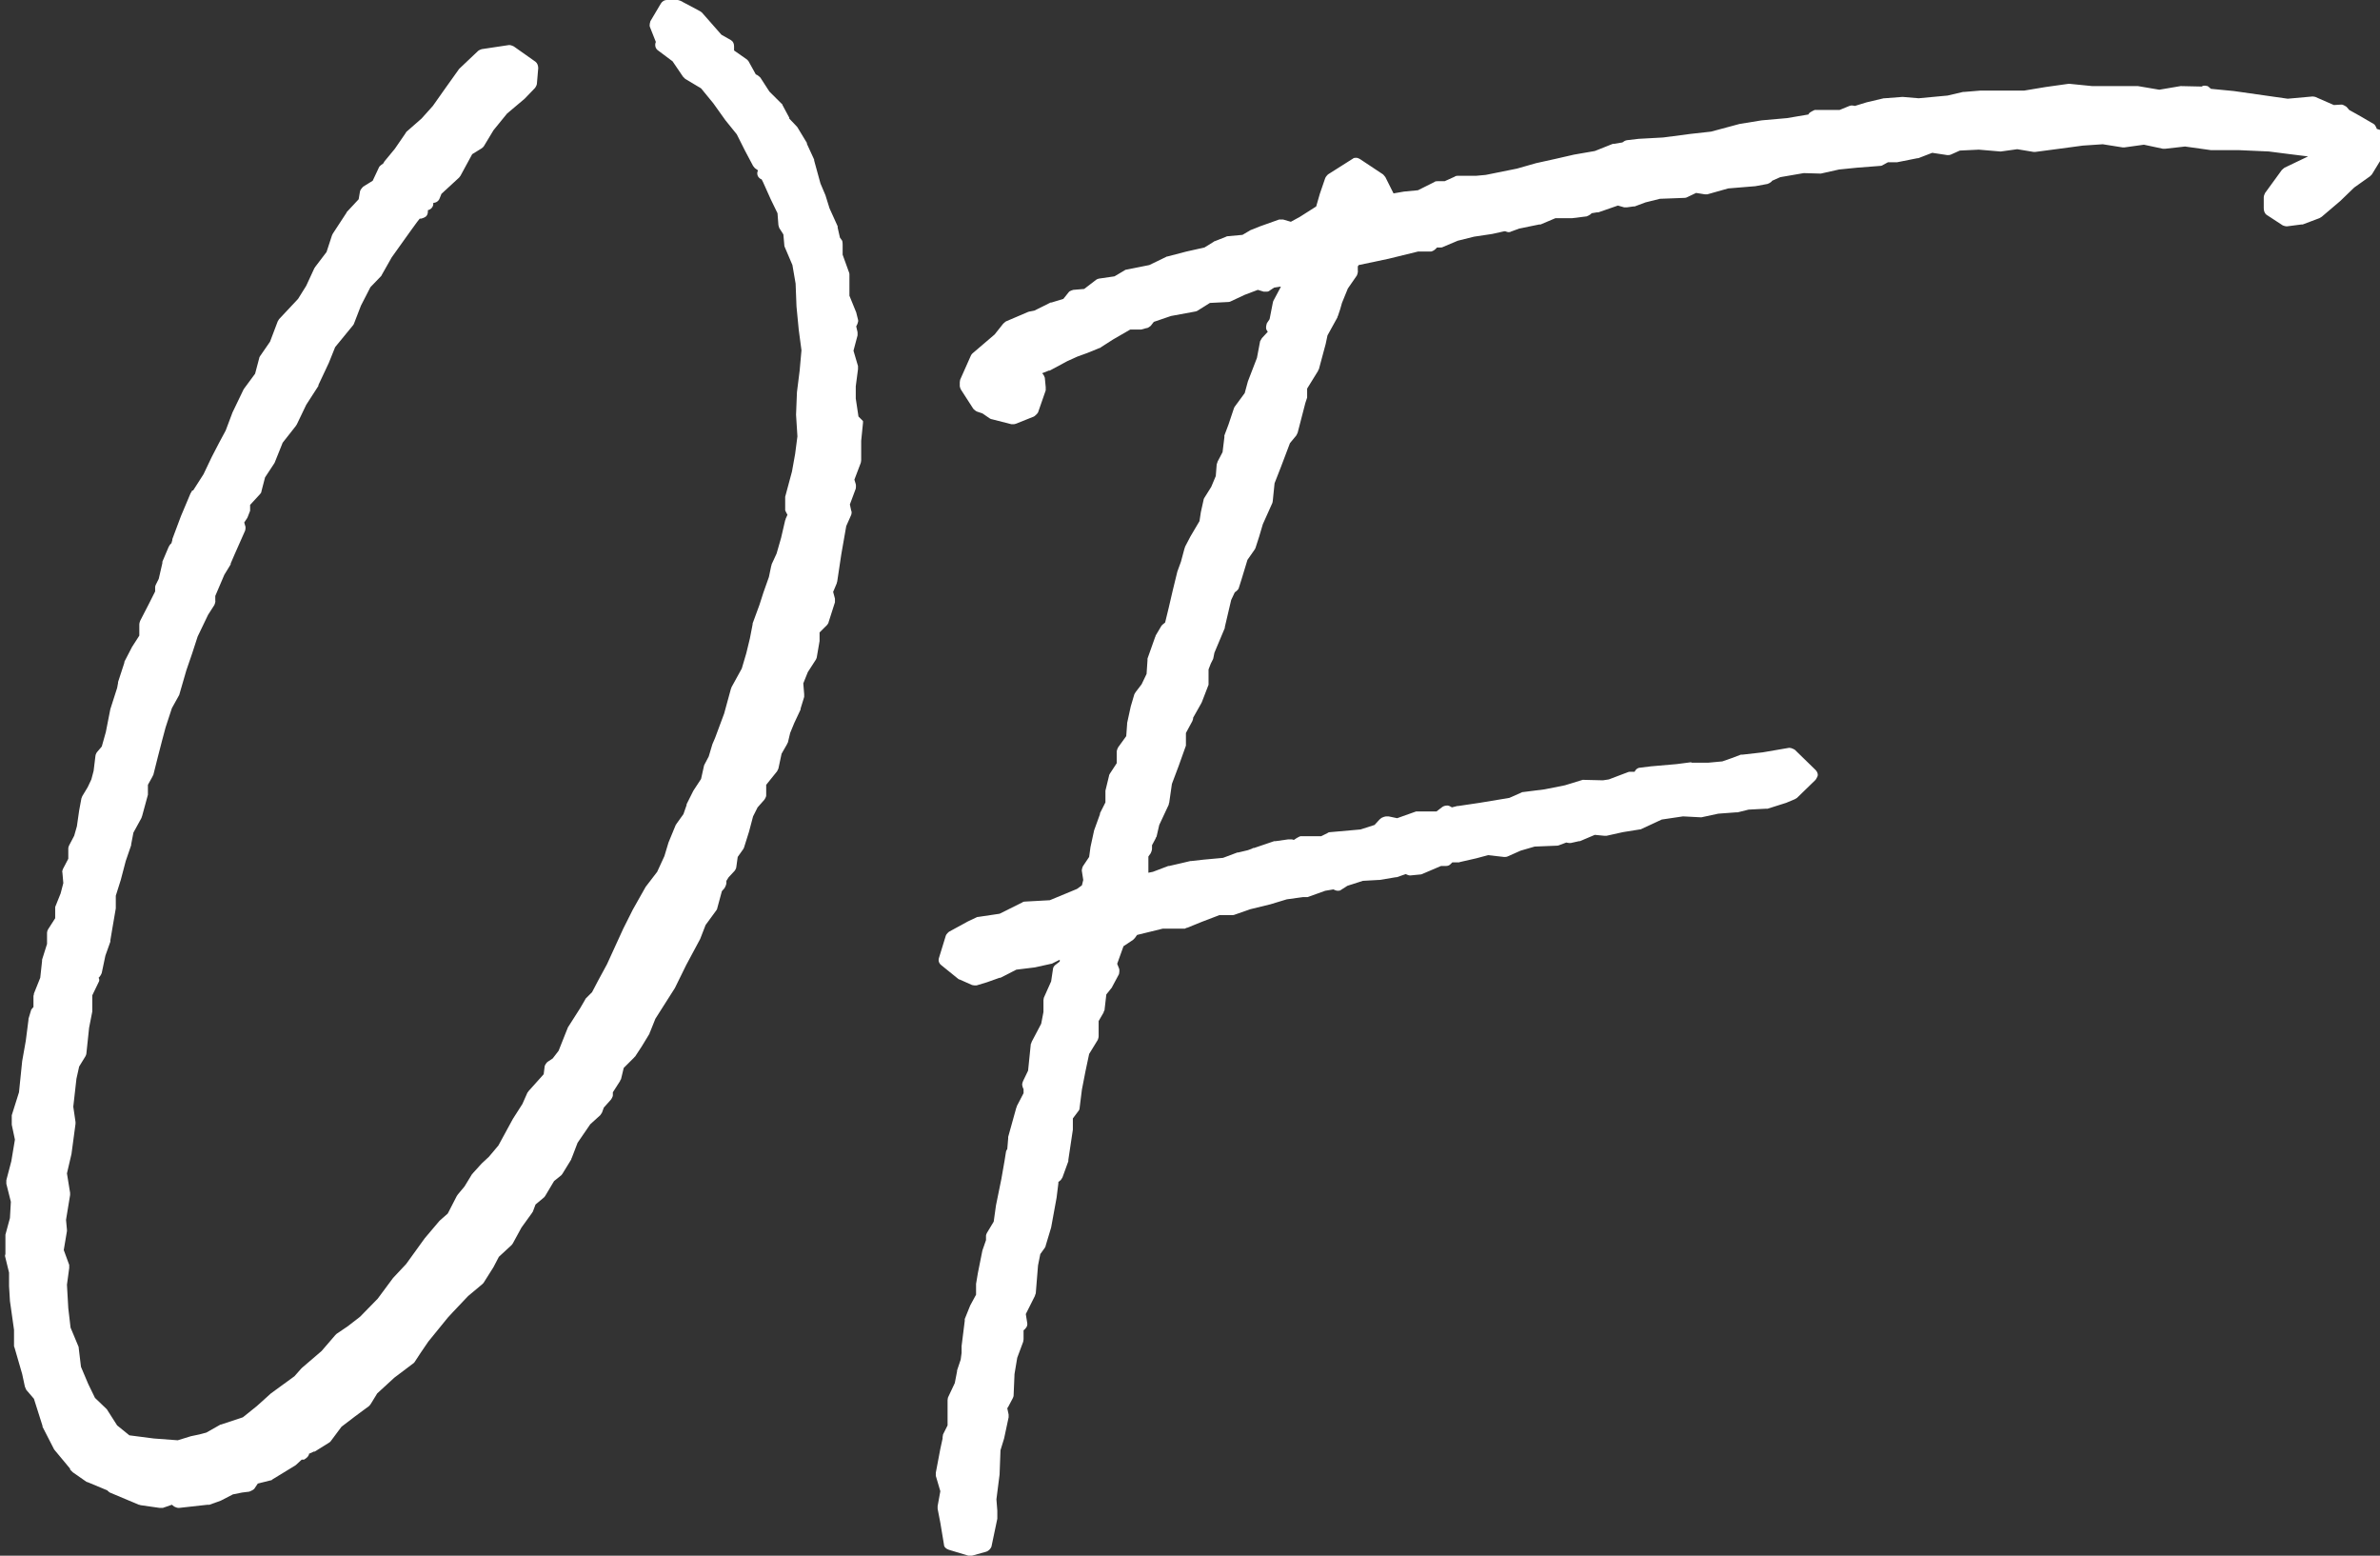<svg width="101" height="66" viewBox="0 0 101 66" fill="none" xmlns="http://www.w3.org/2000/svg">
<rect x="0" y="0" width="101" height="66" fill="#333333" stroke="none"/>
<g clip-path="url(#clip0_98_2)">
<path d="M100.866 5.47C100.866 5.47 100.808 5.298 100.731 5.259L100.175 4.934L99.695 4.666L99.58 4.533C99.58 4.533 99.445 4.437 99.368 4.437L99.042 4.456L98.255 4.112C98.255 4.112 98.178 4.093 98.14 4.093L97.084 4.188L94.8 3.863L93.821 3.768C93.821 3.768 93.745 3.691 93.687 3.653C93.649 3.653 93.61 3.634 93.572 3.634C93.534 3.634 93.476 3.634 93.438 3.672L92.574 3.653H92.535L91.633 3.806L90.731 3.653H90.693H88.793L87.833 3.557C87.833 3.557 87.833 3.557 87.814 3.557C87.814 3.557 87.794 3.557 87.775 3.557L86.816 3.691L85.894 3.844H84.954H84.032L83.341 3.901C83.341 3.901 83.322 3.901 83.303 3.901L82.65 4.054L81.422 4.169L80.75 4.112C80.75 4.112 80.75 4.112 80.731 4.112L79.982 4.169H79.944L79.215 4.341L78.716 4.494C78.716 4.494 78.639 4.475 78.6 4.475C78.562 4.475 78.524 4.475 78.485 4.494L78.063 4.666H77.007C77.007 4.666 76.835 4.743 76.777 4.8L76.739 4.858L75.836 5.011L74.761 5.106L73.821 5.259L72.612 5.584L71.748 5.68L70.577 5.833L69.541 5.89L69.042 5.948C69.042 5.948 68.946 5.967 68.907 6.005L68.85 6.043L68.504 6.101C68.504 6.101 68.466 6.101 68.447 6.101L67.679 6.407L66.796 6.56L66.047 6.732L65.184 6.923L64.377 7.153L63.053 7.42L62.631 7.459H61.844C61.844 7.459 61.767 7.459 61.729 7.497L61.306 7.688H60.999C60.961 7.688 60.903 7.688 60.865 7.726L60.174 8.071L59.579 8.128L59.137 8.205L58.792 7.516C58.792 7.516 58.734 7.44 58.696 7.401L57.717 6.751C57.717 6.751 57.621 6.694 57.563 6.694C57.506 6.694 57.448 6.694 57.41 6.732L56.354 7.401C56.354 7.401 56.258 7.497 56.239 7.554L56.009 8.224L55.855 8.759L55.164 9.199L54.78 9.409L54.454 9.314C54.454 9.314 54.397 9.314 54.377 9.314C54.339 9.314 54.32 9.314 54.281 9.314L53.475 9.601L53.091 9.754C53.091 9.754 53.072 9.754 53.053 9.773L52.727 9.964L52.112 10.021C52.112 10.021 52.055 10.021 52.036 10.041L51.556 10.232C51.556 10.232 51.517 10.232 51.517 10.251L51.114 10.5L50.346 10.672L49.54 10.882C49.54 10.882 49.502 10.882 49.483 10.901L48.773 11.245L47.813 11.437C47.813 11.437 47.755 11.437 47.717 11.475L47.295 11.724L46.642 11.819C46.642 11.819 46.546 11.838 46.508 11.877L46.009 12.259L45.548 12.297C45.548 12.297 45.394 12.336 45.356 12.393L45.126 12.68L44.627 12.833H44.588L43.897 13.177L43.705 13.215C43.705 13.215 43.667 13.215 43.629 13.234L42.688 13.636C42.688 13.636 42.611 13.693 42.573 13.732L42.208 14.191L41.268 14.994C41.268 14.994 41.21 15.051 41.191 15.109L40.749 16.103C40.749 16.103 40.73 16.18 40.73 16.218V16.39C40.73 16.39 40.749 16.486 40.788 16.543L41.306 17.346C41.306 17.346 41.402 17.442 41.46 17.461L41.69 17.538L41.997 17.748C41.997 17.748 42.055 17.786 42.093 17.786L42.918 17.997C42.918 17.997 42.976 17.997 42.995 17.997C43.033 17.997 43.072 17.997 43.11 17.977L43.878 17.671C43.878 17.671 44.012 17.576 44.051 17.499L44.377 16.562C44.377 16.562 44.377 16.486 44.377 16.428L44.339 16.027C44.339 16.027 44.3 15.912 44.262 15.874L44.224 15.835L44.511 15.721C44.511 15.721 44.531 15.721 44.55 15.721L45.298 15.319L45.721 15.128L46.143 14.975L46.661 14.764C46.661 14.764 46.7 14.764 46.7 14.745L47.237 14.401L47.966 13.98H48.427L48.638 13.923C48.715 13.923 48.773 13.866 48.83 13.827L48.965 13.655L49.694 13.406L50.73 13.215C50.73 13.215 50.807 13.196 50.826 13.177L51.345 12.852L52.093 12.814C52.093 12.814 52.17 12.814 52.208 12.795L52.822 12.508L53.379 12.297L53.629 12.374C53.629 12.374 53.686 12.374 53.725 12.374C53.782 12.374 53.84 12.374 53.897 12.316L54.07 12.202L54.32 12.163H54.358L54.032 12.775C54.032 12.795 54.013 12.833 54.013 12.852L53.878 13.54L53.763 13.713C53.763 13.713 53.686 13.923 53.763 14.018L53.801 14.076L53.552 14.344C53.552 14.344 53.494 14.439 53.475 14.477L53.341 15.185L52.957 16.18L52.822 16.677L52.4 17.251C52.4 17.251 52.362 17.308 52.362 17.327L52.132 18.016L51.959 18.475C51.959 18.475 51.959 18.532 51.959 18.551L51.882 19.182L51.671 19.584C51.671 19.584 51.652 19.66 51.633 19.699L51.594 20.196L51.402 20.655L51.114 21.114C51.114 21.114 51.076 21.171 51.076 21.209L50.961 21.726L50.903 22.108L50.519 22.759L50.289 23.198C50.289 23.198 50.289 23.237 50.27 23.256L50.116 23.83L49.963 24.25L49.771 25.035L49.598 25.78L49.444 26.412L49.348 26.488C49.348 26.488 49.31 26.526 49.291 26.545L49.041 26.966C49.041 26.966 49.041 27.004 49.022 27.023L48.696 27.942C48.696 27.942 48.696 27.999 48.696 28.018L48.657 28.592L48.446 29.032L48.197 29.357C48.197 29.357 48.158 29.414 48.139 29.452L47.986 29.969L47.832 30.676C47.832 30.676 47.832 30.695 47.832 30.715L47.794 31.231L47.448 31.709C47.448 31.709 47.391 31.824 47.391 31.881V32.378L47.103 32.818C47.084 32.857 47.064 32.876 47.064 32.914L46.911 33.545C46.911 33.545 46.911 33.602 46.911 33.622V34.042L46.68 34.501C46.68 34.501 46.68 34.52 46.68 34.54L46.431 35.228L46.277 35.936L46.22 36.356L45.951 36.758C45.951 36.758 45.893 36.892 45.913 36.968L45.97 37.332L45.913 37.561L45.702 37.714L44.55 38.192L43.494 38.25C43.494 38.25 43.417 38.25 43.379 38.288L42.419 38.766L41.517 38.9C41.517 38.9 41.46 38.9 41.44 38.919L41.076 39.091L40.27 39.531C40.27 39.531 40.154 39.627 40.135 39.703L39.847 40.64C39.809 40.755 39.847 40.87 39.943 40.946L40.653 41.52C40.653 41.52 40.692 41.558 40.73 41.558L41.248 41.788C41.248 41.788 41.325 41.807 41.364 41.807C41.383 41.807 41.421 41.807 41.44 41.807L41.882 41.673L42.419 41.482C42.419 41.482 42.438 41.482 42.458 41.482L43.13 41.138L43.916 41.042L44.607 40.889C44.607 40.889 44.646 40.889 44.665 40.87L44.972 40.717V40.755V40.793L44.799 40.927C44.742 40.965 44.684 41.042 44.684 41.118L44.607 41.635L44.3 42.323C44.3 42.323 44.281 42.4 44.281 42.438V42.935L44.185 43.433L43.782 44.198C43.782 44.198 43.763 44.274 43.744 44.293L43.629 45.422L43.417 45.861C43.417 45.861 43.379 45.957 43.379 45.995V46.034C43.379 46.034 43.398 46.148 43.437 46.206V46.378L43.149 46.932C43.149 46.932 43.149 46.971 43.13 46.99L42.784 48.233C42.784 48.233 42.784 48.271 42.784 48.29L42.746 48.749C42.746 48.749 42.688 48.826 42.688 48.883L42.63 49.247L42.496 50.012L42.266 51.14L42.17 51.828L41.882 52.307C41.882 52.307 41.843 52.383 41.843 52.421V52.613L41.69 53.052L41.498 54.009L41.421 54.468V54.506V54.927L41.172 55.386L40.941 55.959C40.941 55.959 40.941 55.998 40.941 56.036L40.807 57.107V57.394L40.769 57.681L40.615 58.14C40.615 58.14 40.615 58.159 40.615 58.178L40.519 58.675L40.231 59.287C40.231 59.287 40.212 59.364 40.212 59.402V60.473L40.02 60.855C40.02 60.894 40.001 60.932 40.001 60.97C40.001 60.97 40.001 61.008 40.001 61.028L39.905 61.467L39.713 62.481C39.713 62.481 39.713 62.577 39.713 62.615L39.905 63.265L39.79 63.896C39.79 63.896 39.79 63.973 39.79 64.011L39.905 64.604L40.058 65.522C40.058 65.637 40.154 65.713 40.27 65.751L41.095 66C41.095 66 41.153 66 41.172 66C41.191 66 41.229 66 41.248 66L41.863 65.828C41.959 65.79 42.035 65.713 42.074 65.618L42.323 64.432C42.323 64.432 42.323 64.394 42.323 64.374V64.088L42.285 63.609L42.419 62.557L42.458 61.525L42.611 61.028L42.803 60.129C42.803 60.129 42.803 60.052 42.803 60.014L42.746 59.746C42.746 59.746 42.765 59.708 42.784 59.689L42.976 59.325C42.976 59.325 43.014 59.249 43.014 59.211L43.053 58.293L43.168 57.604L43.417 56.935C43.417 56.935 43.437 56.858 43.437 56.82V56.438C43.437 56.438 43.513 56.38 43.532 56.342C43.59 56.285 43.609 56.189 43.59 56.112L43.532 55.749L43.916 54.984C43.916 54.984 43.936 54.908 43.955 54.869L44.051 53.684L44.147 53.205L44.339 52.938C44.339 52.938 44.377 52.88 44.377 52.842L44.607 52.077L44.838 50.815L44.914 50.203C44.914 50.203 44.914 50.165 44.914 50.145L45.011 50.069C45.011 50.069 45.068 49.992 45.087 49.954L45.337 49.266C45.337 49.266 45.337 49.227 45.337 49.208L45.529 47.927V47.889V47.449L45.759 47.143C45.797 47.105 45.817 47.047 45.817 46.99L45.913 46.225L46.066 45.441L46.22 44.714L46.584 44.121C46.584 44.121 46.623 44.026 46.623 43.968V43.318L46.834 42.955C46.834 42.916 46.853 42.897 46.872 42.859L46.949 42.19L47.179 41.903C47.179 41.903 47.199 41.883 47.199 41.864L47.486 41.329C47.486 41.329 47.525 41.157 47.486 41.08L47.41 40.889L47.678 40.143L48.082 39.875C48.082 39.875 48.139 39.818 48.158 39.799L48.254 39.665L49.348 39.397H49.867H49.963H50.289C50.289 39.397 50.346 39.359 50.385 39.359L50.999 39.11L51.748 38.824H52.304C52.304 38.824 52.362 38.824 52.4 38.804L53.053 38.575L53.917 38.364L54.608 38.154L55.299 38.059C55.299 38.059 55.375 38.059 55.395 38.059C55.433 38.059 55.471 38.059 55.49 38.059L56.239 37.791L56.585 37.733C56.585 37.733 56.7 37.791 56.757 37.791C56.815 37.791 56.873 37.791 56.911 37.752L57.18 37.58L57.832 37.37L58.504 37.332C58.504 37.332 58.523 37.332 58.542 37.332L59.233 37.217H59.272L59.656 37.083C59.656 37.083 59.771 37.141 59.828 37.141C59.828 37.141 59.828 37.141 59.848 37.141L60.251 37.102C60.251 37.102 60.308 37.102 60.347 37.083L61.153 36.739H61.364C61.441 36.739 61.498 36.72 61.556 36.662L61.633 36.586H61.921C61.921 36.586 61.959 36.567 61.978 36.567L62.65 36.414L63.149 36.28L63.821 36.356C63.821 36.356 63.84 36.356 63.859 36.356C63.898 36.356 63.936 36.356 63.974 36.337L64.531 36.089L65.126 35.916L66.067 35.878C66.067 35.878 66.124 35.878 66.162 35.859L66.47 35.744C66.47 35.744 66.546 35.764 66.585 35.764C66.604 35.764 66.623 35.764 66.662 35.764L67.007 35.687H67.046L67.679 35.419L68.082 35.458C68.082 35.458 68.101 35.458 68.12 35.458C68.139 35.458 68.159 35.458 68.178 35.458L68.869 35.304L69.579 35.19C69.579 35.19 69.637 35.19 69.656 35.171L70.52 34.769L71.422 34.635L72.151 34.673C72.17 34.673 72.189 34.673 72.209 34.673L72.919 34.52L73.687 34.463C73.687 34.463 73.725 34.463 73.744 34.463L74.205 34.348L74.934 34.31C74.934 34.31 74.992 34.31 75.011 34.31L75.798 34.061L76.163 33.908C76.163 33.908 76.22 33.87 76.259 33.851L77.046 33.086C77.046 33.086 77.142 32.952 77.142 32.876C77.142 32.799 77.103 32.723 77.046 32.665L76.163 31.805C76.163 31.805 76.028 31.728 75.952 31.728H75.913L74.8 31.919L73.955 32.015C73.955 32.015 73.898 32.015 73.879 32.015L73.475 32.168L73.092 32.302L72.477 32.359H71.806C71.806 32.359 71.767 32.34 71.748 32.34L71.153 32.417L70.059 32.512L69.598 32.57C69.502 32.57 69.406 32.646 69.368 32.742H69.176C69.176 32.742 69.118 32.742 69.08 32.761L68.274 33.067L68.024 33.105L67.237 33.086C67.218 33.086 67.18 33.086 67.161 33.086L66.412 33.316L65.548 33.488L64.646 33.602C64.646 33.602 64.589 33.602 64.569 33.622L64.051 33.851L62.784 34.061L61.882 34.195C61.882 34.195 61.863 34.195 61.844 34.195L61.614 34.253C61.614 34.253 61.498 34.176 61.441 34.176C61.441 34.176 61.422 34.176 61.402 34.176C61.345 34.176 61.268 34.195 61.21 34.234L60.961 34.425C60.961 34.425 60.212 34.425 60.193 34.425C60.155 34.425 60.116 34.425 60.097 34.425L59.291 34.712L58.926 34.635C58.926 34.635 58.888 34.635 58.869 34.635C58.83 34.635 58.792 34.635 58.734 34.654L58.638 34.693C58.638 34.693 58.581 34.731 58.542 34.769L58.331 34.999L57.736 35.19L56.45 35.304C56.45 35.304 56.373 35.304 56.335 35.343L56.066 35.477H55.183C55.183 35.477 55.087 35.515 55.03 35.553L54.915 35.63C54.915 35.63 54.857 35.63 54.838 35.611H54.742C54.742 35.611 54.723 35.611 54.704 35.611C54.684 35.611 54.684 35.611 54.665 35.611L54.128 35.687C54.128 35.687 54.089 35.687 54.07 35.687L53.226 35.974C53.226 35.974 53.206 35.974 53.187 35.974L53.111 36.012L52.957 36.069L52.554 36.165C52.554 36.165 52.535 36.165 52.515 36.165L51.901 36.395L51.076 36.471L50.558 36.529C50.558 36.529 50.538 36.529 50.519 36.529L50.116 36.624L49.617 36.739C49.617 36.739 49.598 36.739 49.579 36.739L48.926 36.987L48.734 37.026V36.337L48.83 36.203C48.83 36.203 48.888 36.089 48.888 36.012V35.859L49.041 35.572C49.041 35.553 49.06 35.515 49.08 35.496L49.195 34.999L49.598 34.138C49.598 34.138 49.598 34.081 49.617 34.061L49.732 33.258L50.02 32.493L50.327 31.633C50.327 31.633 50.327 31.575 50.327 31.556V31.097L50.596 30.6C50.615 30.562 50.634 30.504 50.634 30.447L50.98 29.835C50.98 29.835 50.98 29.816 50.999 29.797L51.287 29.051C51.287 29.051 51.287 28.974 51.287 28.955V28.401L51.383 28.152L51.479 27.961C51.479 27.961 51.498 27.903 51.498 27.884L51.536 27.693L51.978 26.641V26.603L52.247 25.455L52.4 25.13C52.4 25.13 52.554 25.035 52.573 24.939L52.688 24.576L52.938 23.753L53.245 23.313C53.245 23.313 53.283 23.256 53.283 23.237L53.437 22.759L53.59 22.242L53.993 21.343C53.993 21.343 54.013 21.286 54.013 21.248L54.089 20.502L54.358 19.813L54.742 18.8L55.011 18.475C55.011 18.475 55.049 18.398 55.068 18.36L55.395 17.098L55.471 16.868C55.471 16.868 55.471 16.792 55.471 16.753V16.486L55.932 15.74C55.932 15.721 55.951 15.682 55.97 15.663L56.258 14.592L56.335 14.229L56.757 13.464C56.757 13.464 56.757 13.426 56.777 13.406L56.873 13.12L56.949 12.852L57.199 12.24L57.583 11.685C57.583 11.685 57.64 11.551 57.621 11.475V11.303L57.66 11.245L58.926 10.978L60.174 10.672H60.731C60.827 10.653 60.922 10.576 60.98 10.5H61.134C61.134 10.5 61.21 10.5 61.23 10.48L61.863 10.213L62.554 10.041L63.322 9.926L63.84 9.811H63.878C63.878 9.811 63.974 9.849 64.013 9.849C64.051 9.849 64.09 9.849 64.109 9.83L64.473 9.696L65.318 9.524C65.318 9.524 65.356 9.524 65.376 9.524L66.009 9.256H66.681H66.719L67.333 9.18C67.333 9.18 67.487 9.123 67.544 9.046L67.775 9.008C67.775 9.008 67.813 9.008 67.832 9.008L68.658 8.721L68.927 8.797C68.927 8.797 68.984 8.797 69.003 8.797C69.003 8.797 69.022 8.797 69.042 8.797L69.31 8.759C69.31 8.759 69.349 8.759 69.368 8.759L69.829 8.587L70.443 8.434L71.46 8.396C71.46 8.396 71.537 8.396 71.575 8.377L71.978 8.185L72.343 8.243C72.343 8.243 72.362 8.243 72.382 8.243C72.401 8.243 72.439 8.243 72.458 8.243L73.341 7.994L74.493 7.899L75.011 7.803C75.011 7.803 75.165 7.746 75.203 7.669L75.549 7.516L76.547 7.344L77.218 7.363C77.238 7.363 77.257 7.363 77.276 7.363L78.044 7.191L78.811 7.114L79.79 7.038C79.79 7.038 79.867 7.038 79.906 7L80.117 6.885H80.443C80.443 6.885 80.481 6.885 80.501 6.885L81.364 6.713H81.403L81.998 6.483L82.631 6.579H82.67C82.708 6.579 82.746 6.579 82.785 6.56L83.169 6.388L83.975 6.349C83.975 6.349 84.858 6.426 84.877 6.426H84.915L85.606 6.33L86.297 6.445H86.336C86.336 6.445 86.355 6.445 86.374 6.445L87.391 6.311L88.389 6.177L89.234 6.12L90.079 6.254H90.117C90.117 6.254 90.136 6.254 90.155 6.254L90.981 6.139L91.787 6.311C91.787 6.311 91.825 6.311 91.844 6.311C91.844 6.311 91.864 6.311 91.883 6.311L92.727 6.216L93.821 6.369C93.821 6.369 93.841 6.369 93.86 6.369H94.992L96.278 6.426L97.18 6.541L97.948 6.636L96.95 7.114C96.95 7.114 96.873 7.172 96.835 7.21L96.125 8.185C96.125 8.185 96.067 8.3 96.067 8.358V8.74V8.836C96.067 8.95 96.106 9.065 96.201 9.123L96.873 9.562C96.873 9.562 96.969 9.601 97.027 9.601C97.027 9.601 97.046 9.601 97.065 9.601L97.66 9.524C97.66 9.524 97.699 9.524 97.718 9.524L98.428 9.256C98.428 9.256 98.486 9.218 98.524 9.199L99.311 8.53L99.906 7.956L100.578 7.478C100.578 7.478 100.635 7.42 100.655 7.401L101.134 6.617C101.134 6.617 101.192 6.483 101.173 6.426L101.058 5.527L100.866 5.47Z" fill="white"/>
<path d="M36.431 17.671L36.316 16.906V16.39L36.411 15.663C36.411 15.625 36.411 15.587 36.411 15.529L36.219 14.879L36.392 14.229C36.392 14.229 36.392 14.133 36.392 14.095L36.335 13.846C36.335 13.846 36.45 13.655 36.411 13.559L36.335 13.254L36.047 12.546V11.647C36.047 11.647 36.047 11.59 36.028 11.551L35.759 10.806V10.385C35.759 10.385 35.759 10.27 35.74 10.213L35.644 10.079L35.548 9.658C35.548 9.658 35.548 9.62 35.548 9.601L35.202 8.836L35.029 8.281L34.818 7.784L34.55 6.808C34.55 6.808 34.55 6.789 34.55 6.77L34.242 6.101C34.242 6.101 34.242 6.082 34.242 6.063L33.859 5.431C33.859 5.431 33.84 5.393 33.82 5.374L33.494 5.03V4.992L33.206 4.456C33.206 4.418 33.168 4.399 33.148 4.38L32.649 3.882L32.266 3.289C32.266 3.289 32.15 3.175 32.074 3.156L31.767 2.601C31.767 2.601 31.709 2.524 31.671 2.505L31.152 2.142V1.97C31.152 1.855 31.114 1.759 31.018 1.702L30.615 1.473L29.79 0.535C29.79 0.535 29.732 0.497 29.713 0.478L28.887 0.038C28.887 0.038 28.791 0 28.753 0H28.427H28.331C28.331 0 28.311 0 28.292 0C28.196 0 28.1 0.057 28.043 0.153L27.601 0.899C27.601 0.899 27.544 1.071 27.582 1.147L27.832 1.779C27.774 1.912 27.812 2.065 27.928 2.142L28.542 2.601L28.983 3.251C28.983 3.251 29.041 3.309 29.079 3.347L29.751 3.748L30.269 4.38L30.788 5.106L31.267 5.699L31.613 6.388L31.958 7.038C31.958 7.038 32.016 7.114 32.035 7.134L32.17 7.229C32.112 7.325 32.131 7.459 32.208 7.535C32.246 7.573 32.266 7.593 32.323 7.612L32.381 7.726L32.707 8.453L32.995 9.046L33.033 9.543C33.033 9.543 33.053 9.639 33.072 9.677L33.244 9.945L33.283 10.385C33.283 10.385 33.283 10.442 33.302 10.48L33.628 11.245L33.763 12.03L33.801 13.005L33.897 13.999L34.012 14.86L33.935 15.721L33.82 16.639L33.782 17.595L33.84 18.513L33.743 19.259L33.609 20.005L33.321 21.076C33.321 21.076 33.321 21.133 33.321 21.171V21.649C33.321 21.649 33.379 21.783 33.417 21.841L33.34 22.013C33.34 22.013 33.34 22.051 33.321 22.07L33.148 22.816L32.956 23.485L32.745 23.944C32.745 23.944 32.745 23.983 32.726 24.021L32.63 24.48L32.4 25.13L32.227 25.666L31.939 26.45C31.939 26.45 31.939 26.469 31.939 26.488L31.824 27.081L31.671 27.712L31.479 28.362L31.037 29.166C31.037 29.166 31.037 29.204 31.018 29.223L30.73 30.275L30.346 31.307L30.231 31.575L30.077 32.092L29.886 32.455C29.886 32.455 29.866 32.512 29.866 32.531L29.751 33.048L29.425 33.545L29.137 34.119C29.137 34.119 29.137 34.138 29.137 34.157L29.003 34.54L28.715 34.941C28.715 34.941 28.695 34.979 28.676 34.999L28.369 35.744L28.196 36.318L27.889 36.987L27.39 37.638C27.39 37.638 27.39 37.657 27.371 37.676L26.853 38.594L26.45 39.397L26.143 40.067L25.759 40.908L25.375 41.616L25.125 42.094L24.876 42.343C24.876 42.343 24.837 42.381 24.837 42.4L24.626 42.763L24.089 43.605C24.089 43.605 24.089 43.643 24.07 43.662L23.705 44.58L23.455 44.905L23.225 45.058C23.225 45.058 23.11 45.173 23.11 45.269L23.072 45.575L22.438 46.282C22.438 46.282 22.4 46.34 22.381 46.359L22.169 46.837L21.766 47.468L21.152 48.596L20.749 49.075L20.442 49.361L20.077 49.763C20.077 49.763 20.058 49.801 20.039 49.801L19.712 50.337L19.425 50.681C19.425 50.681 19.405 50.719 19.386 50.738L19.002 51.484L18.676 51.771C18.676 51.771 18.657 51.79 18.638 51.809L18.023 52.536L17.236 53.626L16.68 54.219L16.027 55.099L15.279 55.864L14.76 56.265L14.28 56.591C14.28 56.591 14.242 56.629 14.223 56.648L13.647 57.317L12.822 58.025C12.822 58.025 12.803 58.044 12.783 58.063L12.495 58.388L11.497 59.115L10.902 59.651L10.307 60.129L9.386 60.435C9.386 60.435 9.348 60.435 9.328 60.454L8.753 60.779L8.465 60.855L8.1 60.932L7.543 61.104L6.526 61.028L5.49 60.894L4.971 60.473L4.568 59.842C4.568 59.842 4.549 59.803 4.53 59.784L4.031 59.306L3.743 58.713L3.436 57.987L3.34 57.183C3.34 57.183 3.34 57.126 3.321 57.107L2.994 56.323L2.898 55.5L2.841 54.506L2.937 53.798C2.937 53.798 2.937 53.703 2.937 53.664L2.706 53.033L2.841 52.23C2.841 52.23 2.841 52.192 2.841 52.173L2.802 51.752L2.975 50.7C2.975 50.7 2.975 50.643 2.975 50.605L2.841 49.782L3.033 48.96L3.205 47.678C3.205 47.678 3.205 47.621 3.205 47.602L3.11 46.952L3.244 45.766L3.359 45.249L3.628 44.81C3.628 44.81 3.666 44.733 3.666 44.695L3.781 43.605L3.916 42.916V42.878V42.228L4.184 41.673C4.223 41.616 4.223 41.539 4.184 41.482L4.223 41.444C4.223 41.444 4.3 41.348 4.319 41.272L4.472 40.545L4.683 39.952C4.683 39.952 4.683 39.914 4.683 39.895L4.76 39.435L4.914 38.537C4.914 38.537 4.914 38.517 4.914 38.498V38.001L5.125 37.332L5.336 36.529L5.566 35.859C5.566 35.859 5.566 35.84 5.566 35.821L5.662 35.324L6.008 34.693C6.008 34.693 6.008 34.654 6.027 34.635L6.277 33.717C6.277 33.717 6.277 33.66 6.277 33.641V33.296L6.468 32.952C6.468 32.933 6.488 32.914 6.507 32.876L6.699 32.111L6.872 31.441L7.025 30.868L7.294 30.045L7.601 29.491C7.601 29.491 7.62 29.452 7.62 29.433L7.908 28.439L8.158 27.712L8.388 27.004L8.829 26.086L9.098 25.666C9.098 25.666 9.156 25.532 9.136 25.474V25.283L9.52 24.384L9.789 23.944C9.789 23.944 9.789 23.925 9.789 23.906L9.962 23.505L10.403 22.51C10.403 22.51 10.442 22.376 10.403 22.3L10.365 22.166L10.48 21.994C10.48 21.994 10.518 21.936 10.518 21.917L10.614 21.669C10.614 21.669 10.614 21.63 10.614 21.611V21.42L11.037 20.961C11.075 20.923 11.094 20.884 11.094 20.846L11.248 20.253L11.613 19.699C11.613 19.699 11.632 19.66 11.651 19.641L11.996 18.781L12.553 18.073C12.553 18.073 12.572 18.035 12.591 18.016L12.995 17.174L13.513 16.371C13.513 16.371 13.513 16.352 13.513 16.333L13.954 15.396L14.223 14.726L14.991 13.789C14.991 13.789 15.029 13.732 15.029 13.713L15.317 12.967L15.72 12.183L16.162 11.724C16.162 11.724 16.2 11.685 16.2 11.666L16.622 10.92L17.14 10.194C17.14 10.194 17.793 9.276 17.812 9.276H17.87C17.87 9.276 18.023 9.237 18.081 9.18C18.139 9.123 18.158 9.046 18.158 8.97V8.912H18.177C18.311 8.874 18.388 8.759 18.388 8.644V8.606C18.503 8.606 18.618 8.53 18.657 8.415L18.734 8.224L19.482 7.535C19.482 7.535 19.521 7.478 19.54 7.459L20.039 6.541L20.442 6.292C20.442 6.292 20.519 6.235 20.538 6.196L20.941 5.527L21.517 4.819L22.265 4.188L22.707 3.729C22.707 3.729 22.784 3.615 22.784 3.557L22.841 2.888C22.841 2.792 22.803 2.677 22.726 2.62L21.805 1.97C21.805 1.97 21.689 1.912 21.632 1.912C21.632 1.912 21.613 1.912 21.593 1.912L20.442 2.085C20.442 2.085 20.327 2.123 20.288 2.161L19.521 2.888C19.521 2.888 19.501 2.907 19.482 2.926L18.868 3.787L18.369 4.494L17.889 5.03L17.256 5.584C17.256 5.584 17.217 5.623 17.217 5.642L16.757 6.311L16.315 6.847C16.315 6.847 16.277 6.904 16.258 6.942C16.258 6.942 16.123 7.019 16.085 7.095L15.816 7.669L15.413 7.918C15.413 7.918 15.298 8.032 15.279 8.109L15.221 8.453L14.722 8.989C14.722 8.989 14.703 9.008 14.703 9.027L14.127 9.907C14.127 9.907 14.108 9.945 14.089 9.983L13.858 10.691L13.378 11.322C13.378 11.322 13.359 11.36 13.34 11.379L12.995 12.125L12.649 12.68L11.843 13.54C11.843 13.54 11.805 13.598 11.785 13.636L11.459 14.497L11.037 15.109C11.037 15.109 10.998 15.166 10.998 15.204L10.826 15.854L10.346 16.505L10.326 16.543L9.866 17.499L9.578 18.264L9.29 18.8L8.983 19.393L8.637 20.119L8.196 20.808H8.158C8.158 20.808 8.1 20.904 8.081 20.942L7.678 21.898L7.313 22.873C7.313 22.873 7.313 22.892 7.313 22.912L7.275 23.046L7.217 23.103C7.217 23.103 7.179 23.16 7.159 23.198L6.891 23.83C6.891 23.83 6.891 23.868 6.891 23.887L6.737 24.556L6.622 24.786C6.622 24.786 6.584 24.862 6.584 24.901V25.092L6.315 25.627L5.95 26.335C5.95 26.335 5.912 26.431 5.912 26.488V26.775V26.966L5.605 27.444L5.278 28.075C5.278 28.075 5.278 28.095 5.278 28.114L5.01 28.936C5.01 28.936 5.01 28.955 5.01 28.974L4.971 29.185L4.683 30.084L4.491 31.059L4.319 31.671L4.108 31.919C4.108 31.919 4.05 32.015 4.05 32.072L3.973 32.704L3.877 33.067L3.724 33.392L3.493 33.775C3.493 33.775 3.474 33.832 3.455 33.87L3.359 34.387L3.263 35.056L3.148 35.458L2.937 35.859C2.937 35.859 2.898 35.936 2.898 35.993V36.433L2.668 36.873C2.649 36.93 2.63 36.968 2.649 37.026L2.687 37.466L2.572 37.906L2.342 38.479C2.342 38.479 2.342 38.537 2.342 38.556V38.957L2.035 39.435C2.015 39.474 1.996 39.531 1.996 39.569V40.047L1.785 40.717C1.785 40.717 1.785 40.755 1.785 40.774L1.708 41.482L1.44 42.151C1.44 42.151 1.44 42.209 1.42 42.247V42.725C1.42 42.725 1.344 42.801 1.324 42.84L1.209 43.222C1.209 43.222 1.209 43.241 1.209 43.261L1.094 44.159L0.941 45.02L0.806 46.34L0.499 47.315C0.499 47.315 0.499 47.392 0.499 47.43V47.717L0.633 48.348L0.48 49.266L0.269 50.069C0.269 50.069 0.269 50.165 0.269 50.222L0.461 50.987L0.422 51.675L0.23 52.383C0.23 52.383 0.23 52.421 0.23 52.441V53.205C0.23 53.205 0.211 53.263 0.211 53.282L0.384 53.99V54.563L0.422 55.194L0.595 56.418V57.088C0.595 57.088 0.595 57.145 0.614 57.164L0.941 58.293L1.056 58.828C1.056 58.828 1.094 58.924 1.113 58.962L1.44 59.344L1.804 60.492V60.53L2.284 61.467C2.284 61.467 2.303 61.506 2.323 61.525L2.975 62.309V62.347C2.975 62.347 3.052 62.424 3.09 62.462L3.666 62.864C3.666 62.864 3.705 62.883 3.724 62.883L4.549 63.227C4.549 63.227 4.626 63.303 4.664 63.322L5.893 63.839C5.893 63.839 5.931 63.839 5.969 63.858L6.776 63.973C6.776 63.973 6.795 63.973 6.814 63.973C6.852 63.973 6.872 63.973 6.91 63.973L7.294 63.839L7.39 63.915C7.39 63.915 7.505 63.973 7.563 63.973C7.563 63.973 7.582 63.973 7.601 63.973L8.81 63.839C8.81 63.839 8.849 63.839 8.887 63.839L9.367 63.667L9.885 63.399L10.269 63.322L10.576 63.284C10.576 63.284 10.73 63.227 10.787 63.169L10.941 62.94L11.478 62.806C11.478 62.806 11.536 62.806 11.555 62.768L12.495 62.194C12.495 62.194 12.534 62.175 12.553 62.156L12.803 61.926H12.899C12.995 61.869 13.071 61.812 13.11 61.716V61.678L13.321 61.582C13.321 61.582 13.34 61.582 13.359 61.582L13.973 61.2C13.973 61.2 14.031 61.161 14.05 61.123L14.492 60.53L15.068 60.09L15.662 59.651C15.662 59.651 15.72 59.593 15.739 59.555L16.008 59.115L16.737 58.446L17.524 57.853C17.524 57.853 17.582 57.815 17.601 57.776L17.851 57.394L18.177 56.916L19.002 55.902L19.213 55.673L19.866 54.984L20.461 54.487C20.461 54.487 20.5 54.449 20.519 54.429L20.941 53.76L21.171 53.32L21.709 52.823C21.709 52.823 21.747 52.785 21.766 52.746L22.131 52.077L22.573 51.465C22.573 51.465 22.592 51.427 22.611 51.408L22.726 51.102L23.091 50.796C23.091 50.796 23.129 50.758 23.148 50.719L23.513 50.107L23.82 49.859C23.82 49.859 23.858 49.82 23.878 49.782L24.242 49.189C24.242 49.189 24.242 49.151 24.262 49.132L24.511 48.482L25.049 47.697L25.471 47.315C25.471 47.315 25.528 47.239 25.548 47.2L25.624 46.99L25.931 46.646C25.931 46.646 26.008 46.531 26.008 46.474V46.34L26.315 45.861C26.315 45.842 26.334 45.804 26.354 45.785L26.469 45.307L26.91 44.867C26.91 44.867 26.93 44.829 26.949 44.829L27.237 44.389L27.563 43.853C27.563 43.853 27.563 43.815 27.582 43.796L27.812 43.222L28.139 42.706L28.638 41.922L29.118 40.946L29.713 39.837L29.943 39.244L30.404 38.613C30.404 38.613 30.442 38.556 30.442 38.517L30.634 37.81L30.749 37.676C30.749 37.676 30.826 37.542 30.826 37.466V37.37L30.922 37.217L31.172 36.949C31.172 36.949 31.248 36.854 31.248 36.777L31.306 36.356L31.536 36.031C31.536 36.031 31.575 35.974 31.575 35.955L31.786 35.285L31.958 34.635L32.15 34.253L32.438 33.928C32.438 33.928 32.515 33.813 32.515 33.755V33.296L32.976 32.723C32.995 32.684 33.014 32.646 33.033 32.608L33.168 31.977L33.398 31.575C33.398 31.575 33.417 31.518 33.436 31.499L33.532 31.097L33.705 30.676L33.974 30.103C33.974 30.103 33.974 30.084 33.974 30.064L34.127 29.567C34.127 29.567 34.127 29.491 34.127 29.452L34.089 28.993L34.281 28.515L34.626 27.98C34.626 27.98 34.665 27.903 34.665 27.865L34.78 27.196V26.832L35.106 26.507C35.126 26.469 35.164 26.431 35.164 26.392L35.433 25.551C35.433 25.551 35.433 25.455 35.433 25.398L35.356 25.111L35.509 24.748C35.509 24.748 35.509 24.709 35.529 24.671L35.701 23.524L35.912 22.319L36.124 21.841C36.124 21.841 36.162 21.726 36.124 21.669L36.066 21.401L36.316 20.731C36.316 20.731 36.335 20.598 36.316 20.54L36.258 20.349L36.527 19.641C36.527 19.641 36.546 19.565 36.546 19.526V18.704L36.623 17.939C36.623 17.92 36.623 17.882 36.623 17.863L36.431 17.671Z" fill="white"/>
</g>
<defs>
<clipPath id="clip0_98_2">
<rect width="101" height="66" fill="white"/>
</clipPath>
</defs>
</svg>
